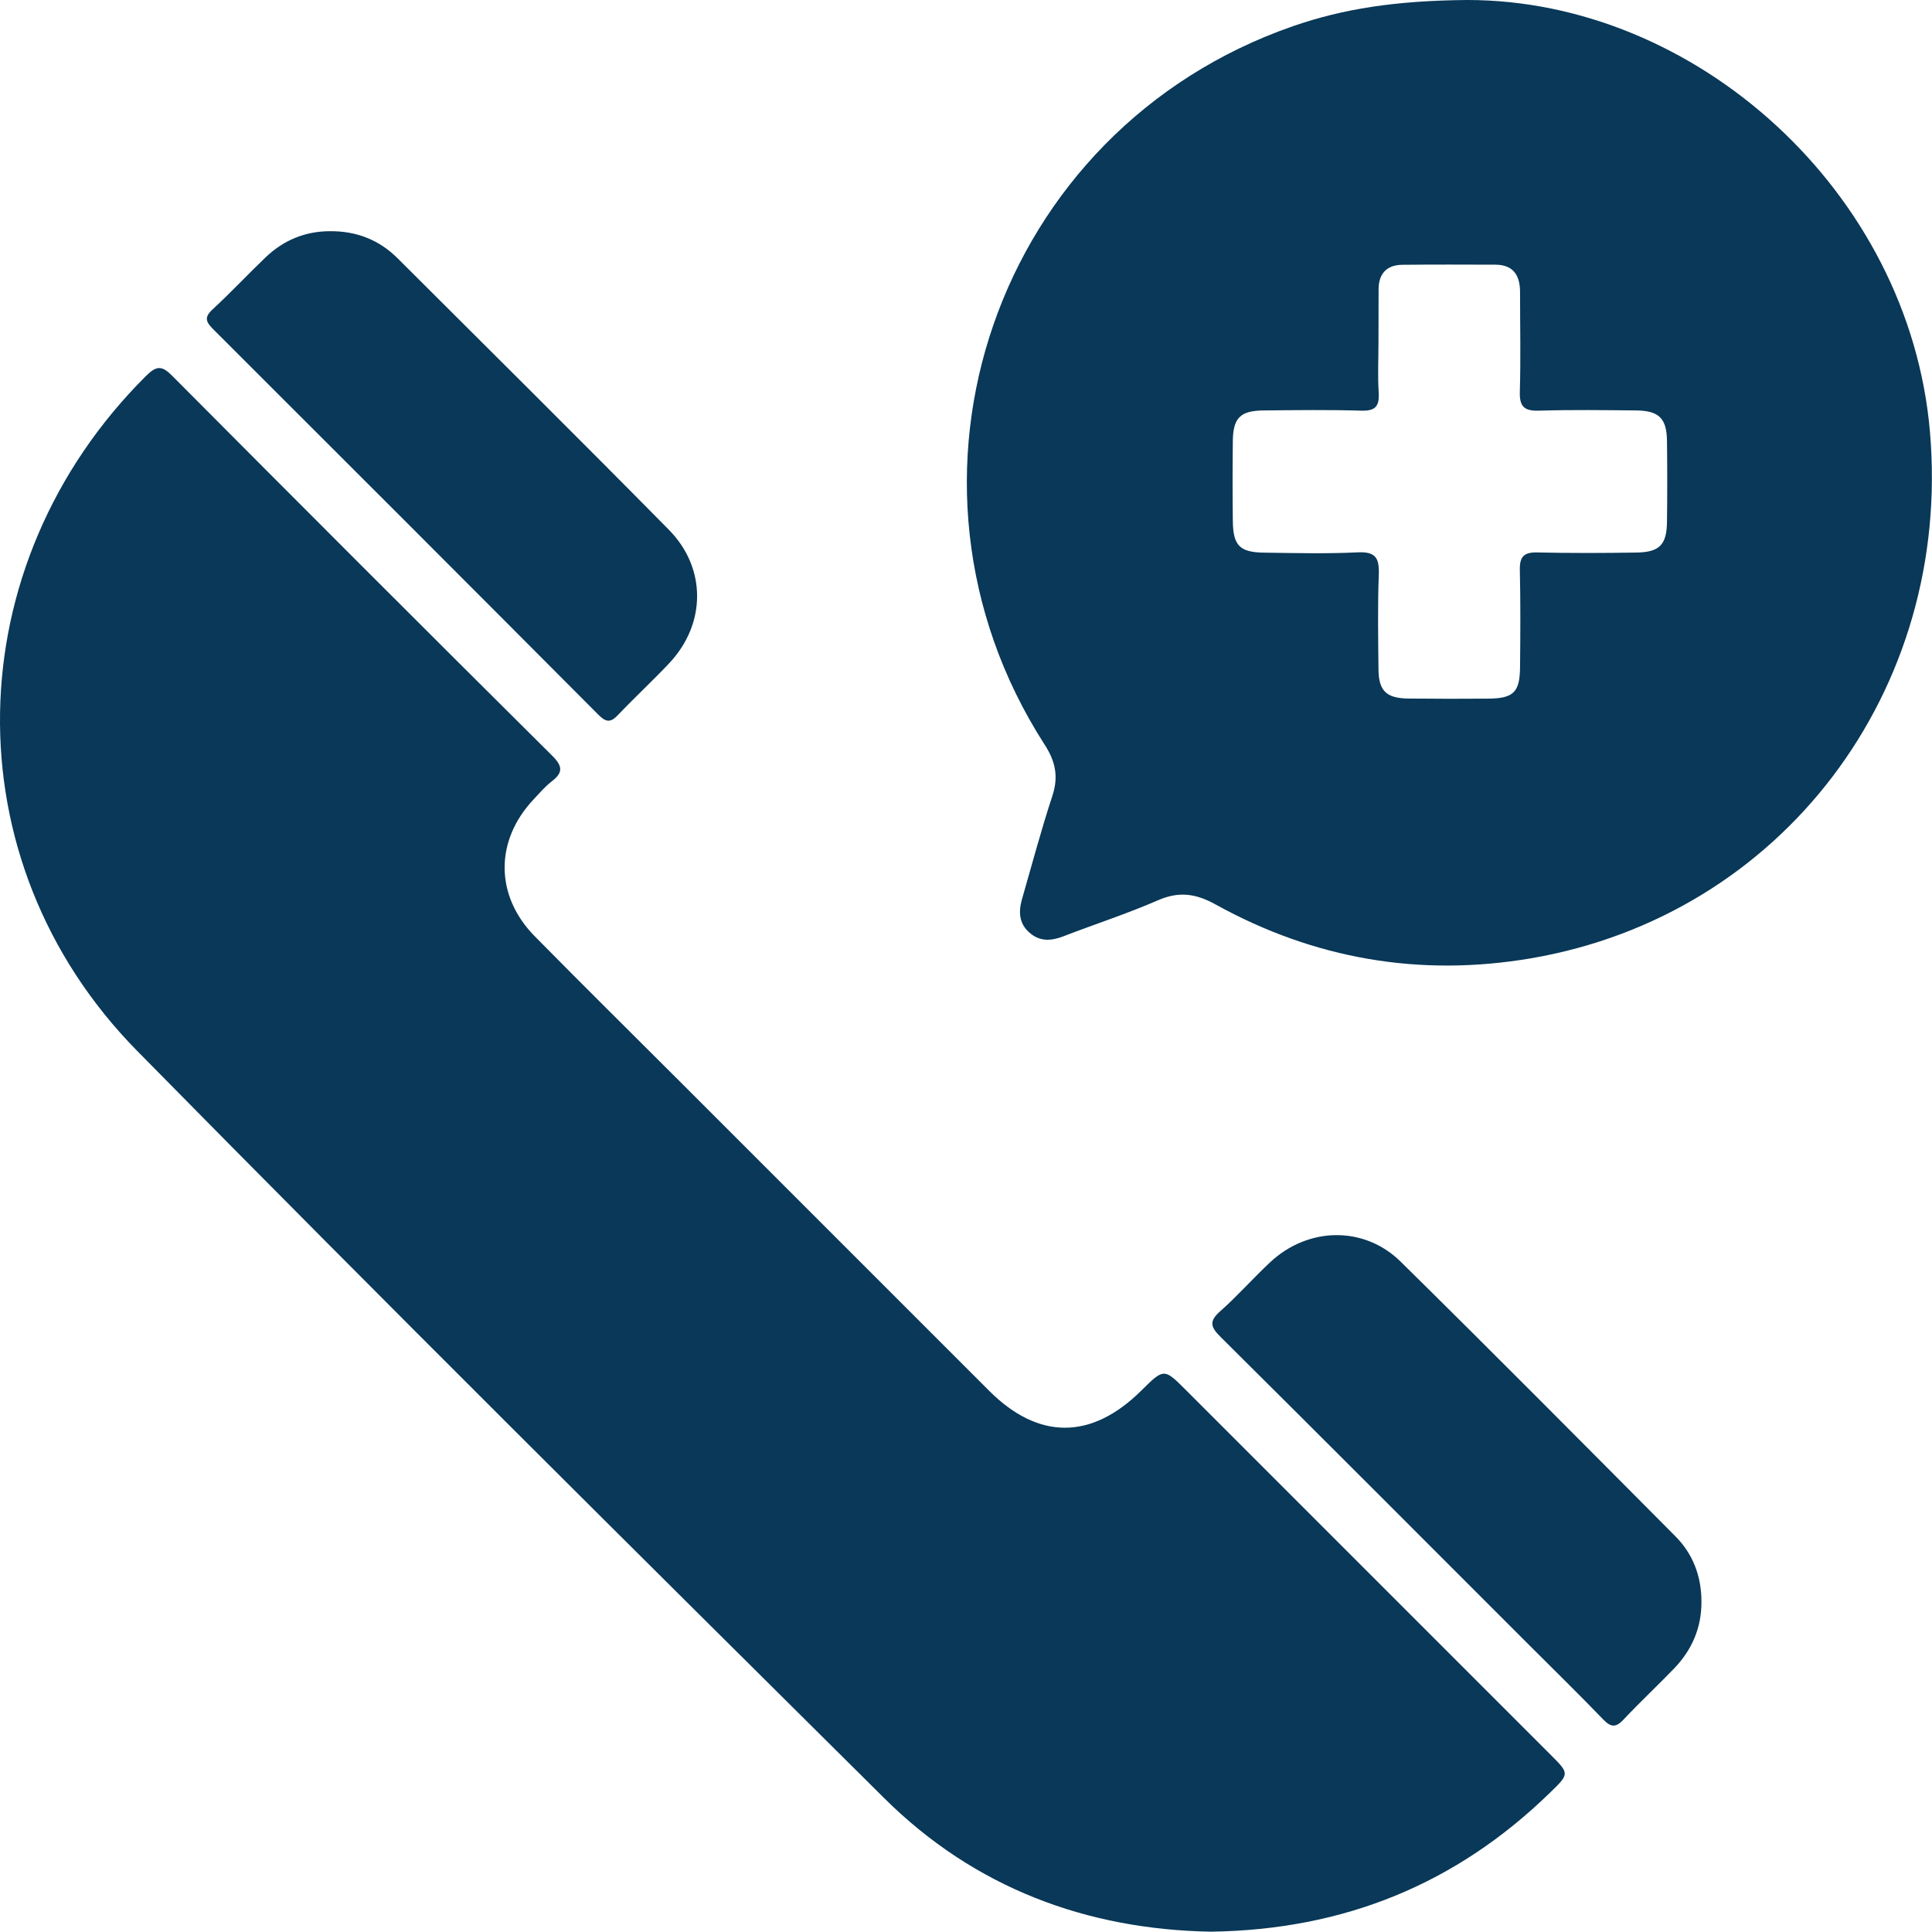 <svg xmlns="http://www.w3.org/2000/svg" fill="none" viewBox="0 0 18 18" height="18" width="18">
<path fill="#093858" d="M1.361 3.502C1.459 3.405 1.509 3.405 1.605 3.502C2.781 4.684 3.96 5.864 5.143 7.039C5.243 7.138 5.248 7.198 5.139 7.281C5.077 7.329 5.025 7.391 4.971 7.448C4.61 7.832 4.61 8.344 4.981 8.722C5.429 9.177 5.884 9.626 6.336 10.078C7.296 11.038 8.256 11.998 9.216 12.958C9.675 13.417 10.168 13.416 10.632 12.957C10.845 12.746 10.844 12.746 11.052 12.954C12.184 14.086 13.317 15.218 14.449 16.351C14.623 16.525 14.623 16.526 14.44 16.703C13.569 17.551 12.524 17.98 11.282 17.997C10.125 17.977 9.081 17.59 8.238 16.753C5.909 14.441 3.579 12.13 1.277 9.79C-0.469 8.015 -0.409 5.263 1.361 3.502ZM11.835 11.759C12.186 11.431 12.707 11.418 13.049 11.754C13.908 12.6 14.758 13.457 15.608 14.312C15.773 14.477 15.851 14.684 15.852 14.919C15.854 15.162 15.765 15.37 15.599 15.543C15.444 15.704 15.28 15.857 15.127 16.02C15.057 16.095 15.011 16.096 14.938 16.021C14.701 15.775 14.456 15.536 14.214 15.294C13.268 14.348 12.323 13.4 11.374 12.458C11.279 12.364 11.261 12.311 11.369 12.216C11.532 12.072 11.676 11.907 11.835 11.759ZM13.667 0C15.799 -0.002 17.789 1.786 17.981 4.024C18.188 6.434 16.604 8.527 14.266 8.928C13.228 9.105 12.245 8.935 11.326 8.427C11.142 8.325 10.984 8.302 10.788 8.388C10.499 8.514 10.198 8.611 9.903 8.725C9.79 8.768 9.685 8.773 9.59 8.688C9.493 8.603 9.489 8.494 9.521 8.38C9.614 8.057 9.7 7.733 9.805 7.414C9.864 7.234 9.833 7.092 9.731 6.935C8.146 4.468 9.277 1.206 12.046 0.244C12.517 0.081 13.003 0.006 13.667 0ZM3.074 2.154C3.321 2.152 3.532 2.235 3.703 2.405C4.547 3.247 5.394 4.086 6.231 4.935C6.585 5.293 6.579 5.814 6.235 6.179C6.082 6.342 5.917 6.494 5.763 6.656C5.697 6.726 5.655 6.739 5.578 6.662C4.384 5.463 3.187 4.266 1.989 3.07C1.922 3.003 1.897 2.96 1.979 2.884C2.149 2.727 2.306 2.559 2.473 2.399C2.641 2.238 2.843 2.154 3.074 2.154ZM13.063 2.467C12.921 2.469 12.846 2.549 12.844 2.69L12.843 3.185C12.843 3.342 12.835 3.501 12.845 3.658C12.852 3.784 12.816 3.83 12.683 3.826C12.38 3.817 12.077 3.821 11.774 3.824C11.557 3.826 11.489 3.892 11.486 4.106C11.483 4.356 11.483 4.606 11.486 4.856C11.489 5.085 11.551 5.147 11.784 5.149C12.074 5.153 12.364 5.16 12.652 5.146C12.814 5.139 12.851 5.197 12.846 5.348C12.835 5.643 12.84 5.94 12.843 6.236C12.845 6.437 12.916 6.505 13.118 6.508C13.368 6.511 13.618 6.511 13.868 6.509C14.101 6.507 14.16 6.449 14.162 6.215C14.165 5.912 14.167 5.609 14.16 5.307C14.158 5.187 14.198 5.145 14.318 5.147C14.628 5.154 14.938 5.153 15.247 5.148C15.461 5.145 15.529 5.075 15.531 4.861C15.534 4.611 15.534 4.361 15.531 4.111C15.529 3.899 15.458 3.827 15.246 3.824C14.943 3.821 14.64 3.817 14.338 3.826C14.2 3.83 14.156 3.788 14.16 3.649C14.169 3.34 14.162 3.031 14.162 2.722C14.162 2.567 14.101 2.467 13.933 2.466C13.643 2.465 13.353 2.464 13.063 2.467Z"></path>
</svg>
